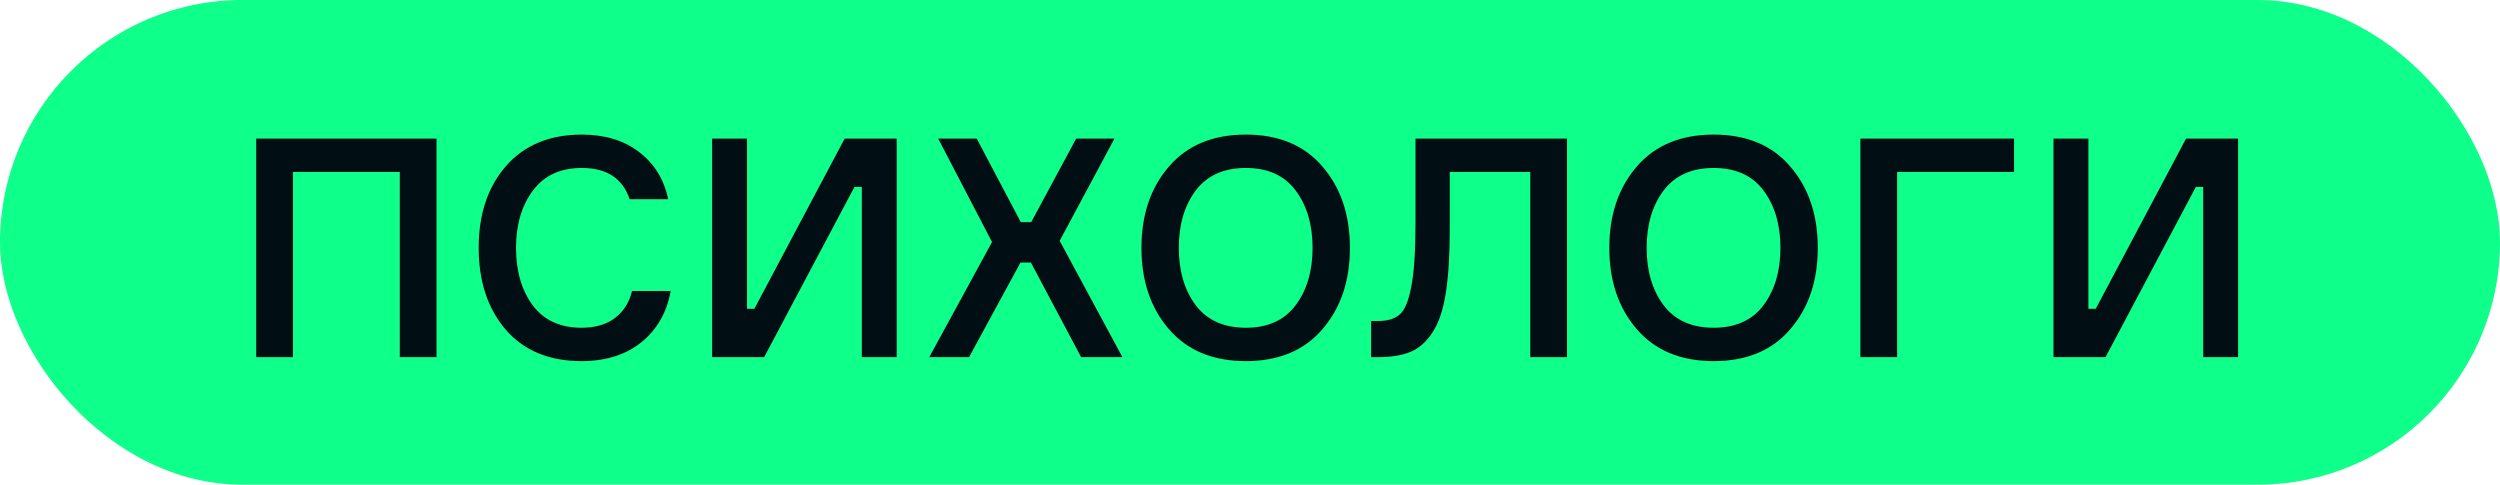 <?xml version="1.0" encoding="UTF-8"?> <svg xmlns="http://www.w3.org/2000/svg" width="196" height="38" viewBox="0 0 196 38" fill="none"> <rect width="196" height="38" rx="19" fill="#0EFF8A"></rect> <path d="M20.088 10.864H34.224V28H31.344V13.48H22.968V28H20.088V10.864ZM49.553 22.816H52.577C52.289 24.48 51.529 25.816 50.297 26.824C49.065 27.816 47.497 28.312 45.593 28.312C43.065 28.312 41.089 27.496 39.665 25.864C38.241 24.216 37.529 22.072 37.529 19.432C37.529 16.792 38.241 14.656 39.665 13.024C41.105 11.376 43.089 10.552 45.617 10.552C47.425 10.552 48.921 11.008 50.105 11.92C51.305 12.832 52.065 14.064 52.385 15.616H49.361C48.817 13.984 47.569 13.168 45.617 13.168C43.937 13.168 42.657 13.76 41.777 14.944C40.897 16.128 40.457 17.624 40.457 19.432C40.457 21.24 40.889 22.736 41.753 23.92C42.633 25.104 43.913 25.696 45.593 25.696C46.649 25.696 47.513 25.448 48.185 24.952C48.873 24.44 49.329 23.728 49.553 22.816ZM55.83 10.864H58.566V24.208H59.142L66.222 10.864H70.302V28H67.566V14.656H66.99L59.91 28H55.83V10.864ZM84.759 28L80.823 20.584H80.007L75.975 28H72.855L77.775 18.976L73.551 10.864H76.575L80.031 17.416H80.847L84.375 10.864H87.375L83.079 18.88L87.999 28H84.759ZM91.65 13.048C93.09 11.384 95.098 10.552 97.674 10.552C100.25 10.552 102.25 11.384 103.674 13.048C105.114 14.712 105.834 16.84 105.834 19.432C105.834 22.024 105.114 24.152 103.674 25.816C102.25 27.48 100.25 28.312 97.674 28.312C95.098 28.312 93.09 27.48 91.65 25.816C90.21 24.152 89.49 22.024 89.49 19.432C89.49 16.84 90.21 14.712 91.65 13.048ZM93.738 23.92C94.634 25.104 95.946 25.696 97.674 25.696C99.402 25.696 100.706 25.104 101.586 23.92C102.466 22.736 102.906 21.24 102.906 19.432C102.906 17.624 102.466 16.128 101.586 14.944C100.706 13.76 99.402 13.168 97.674 13.168C95.946 13.168 94.634 13.76 93.738 14.944C92.858 16.128 92.418 17.624 92.418 19.432C92.418 21.24 92.858 22.736 93.738 23.92ZM107.494 25.168H108.022C108.774 25.168 109.342 25 109.726 24.664C110.126 24.328 110.43 23.608 110.638 22.504C110.862 21.384 110.974 19.736 110.974 17.56V10.864H122.854V28H119.974V13.48H113.662V17.896C113.662 19.96 113.558 21.656 113.35 22.984C113.142 24.312 112.79 25.344 112.294 26.08C111.814 26.816 111.238 27.32 110.566 27.592C109.91 27.864 109.07 28 108.046 28H107.494V25.168ZM128.33 13.048C129.77 11.384 131.778 10.552 134.354 10.552C136.93 10.552 138.93 11.384 140.354 13.048C141.794 14.712 142.514 16.84 142.514 19.432C142.514 22.024 141.794 24.152 140.354 25.816C138.93 27.48 136.93 28.312 134.354 28.312C131.778 28.312 129.77 27.48 128.33 25.816C126.89 24.152 126.17 22.024 126.17 19.432C126.17 16.84 126.89 14.712 128.33 13.048ZM130.418 23.92C131.314 25.104 132.626 25.696 134.354 25.696C136.082 25.696 137.386 25.104 138.266 23.92C139.146 22.736 139.586 21.24 139.586 19.432C139.586 17.624 139.146 16.128 138.266 14.944C137.386 13.76 136.082 13.168 134.354 13.168C132.626 13.168 131.314 13.76 130.418 14.944C129.538 16.128 129.098 17.624 129.098 19.432C129.098 21.24 129.538 22.736 130.418 23.92ZM157.902 13.48H148.734V28H145.854V10.864H157.902V13.48ZM160.994 10.864H163.73V24.208H164.306L171.386 10.864H175.466V28H172.73V14.656H172.154L165.074 28H160.994V10.864Z" fill="#010F14"></path> </svg> 